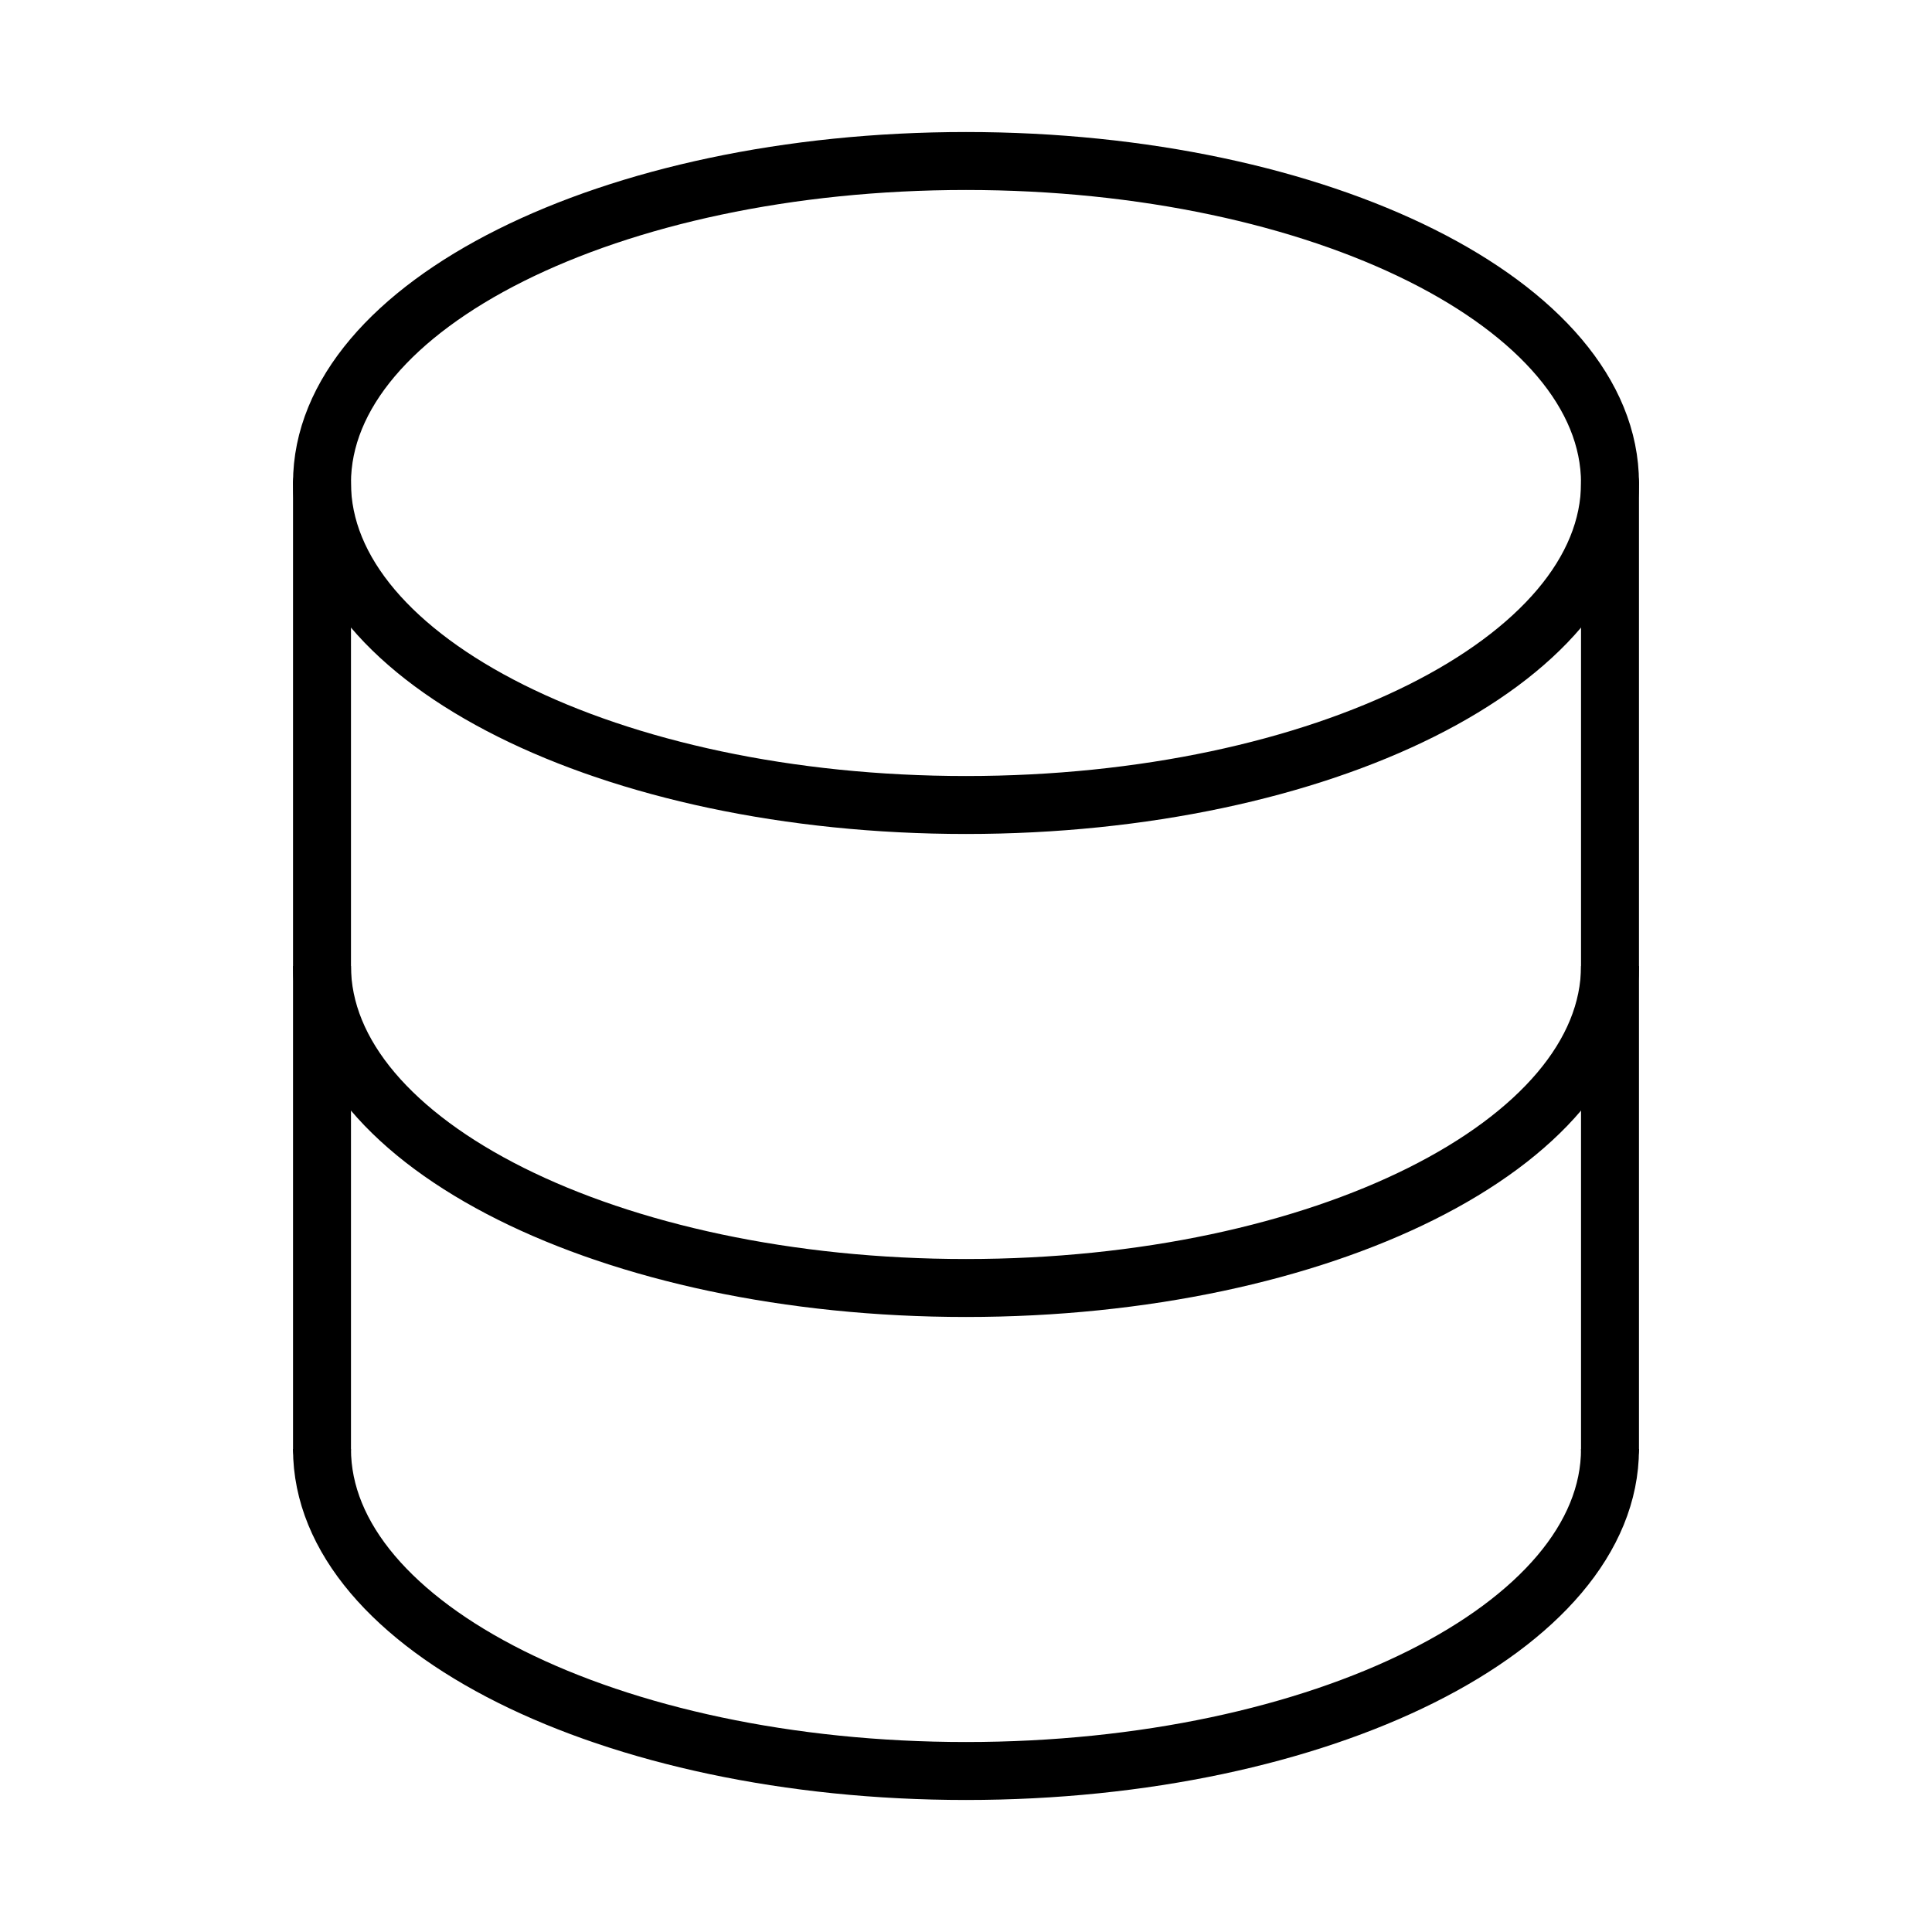 <svg width="44px" height="44px" viewBox="0 0 24 24" fill="none" xmlns="http://www.w3.org/2000/svg"
    stroke="#07A3DE">
    <g id="SVGRepo_bgCarrier" stroke-width="0"></g>
    <g id="SVGRepo_tracerCarrier" stroke-linecap="round" stroke-linejoin="round"></g>
    <g id="SVGRepo_iconCarrier">
        <path d="M4 18V6" stroke="#" stroke-width="0.72" stroke-linecap="round"></path>
        <path d="M20 6V18" stroke="#" stroke-width="0.72" stroke-linecap="round"></path>
        <path
            d="M12 10C16.418 10 20 8.209 20 6C20 3.791 16.418 2 12 2C7.582 2 4 3.791 4 6C4 8.209 7.582 10 12 10Z"
            stroke="#" stroke-width="0.72"></path>
        <path d="M20 12C20 14.209 16.418 16 12 16C7.582 16 4 14.209 4 12" stroke="#"
            stroke-width="0.72"></path>
        <path d="M20 18C20 20.209 16.418 22 12 22C7.582 22 4 20.209 4 18" stroke="#"
            stroke-width="0.72"></path>
    </g>
</svg>